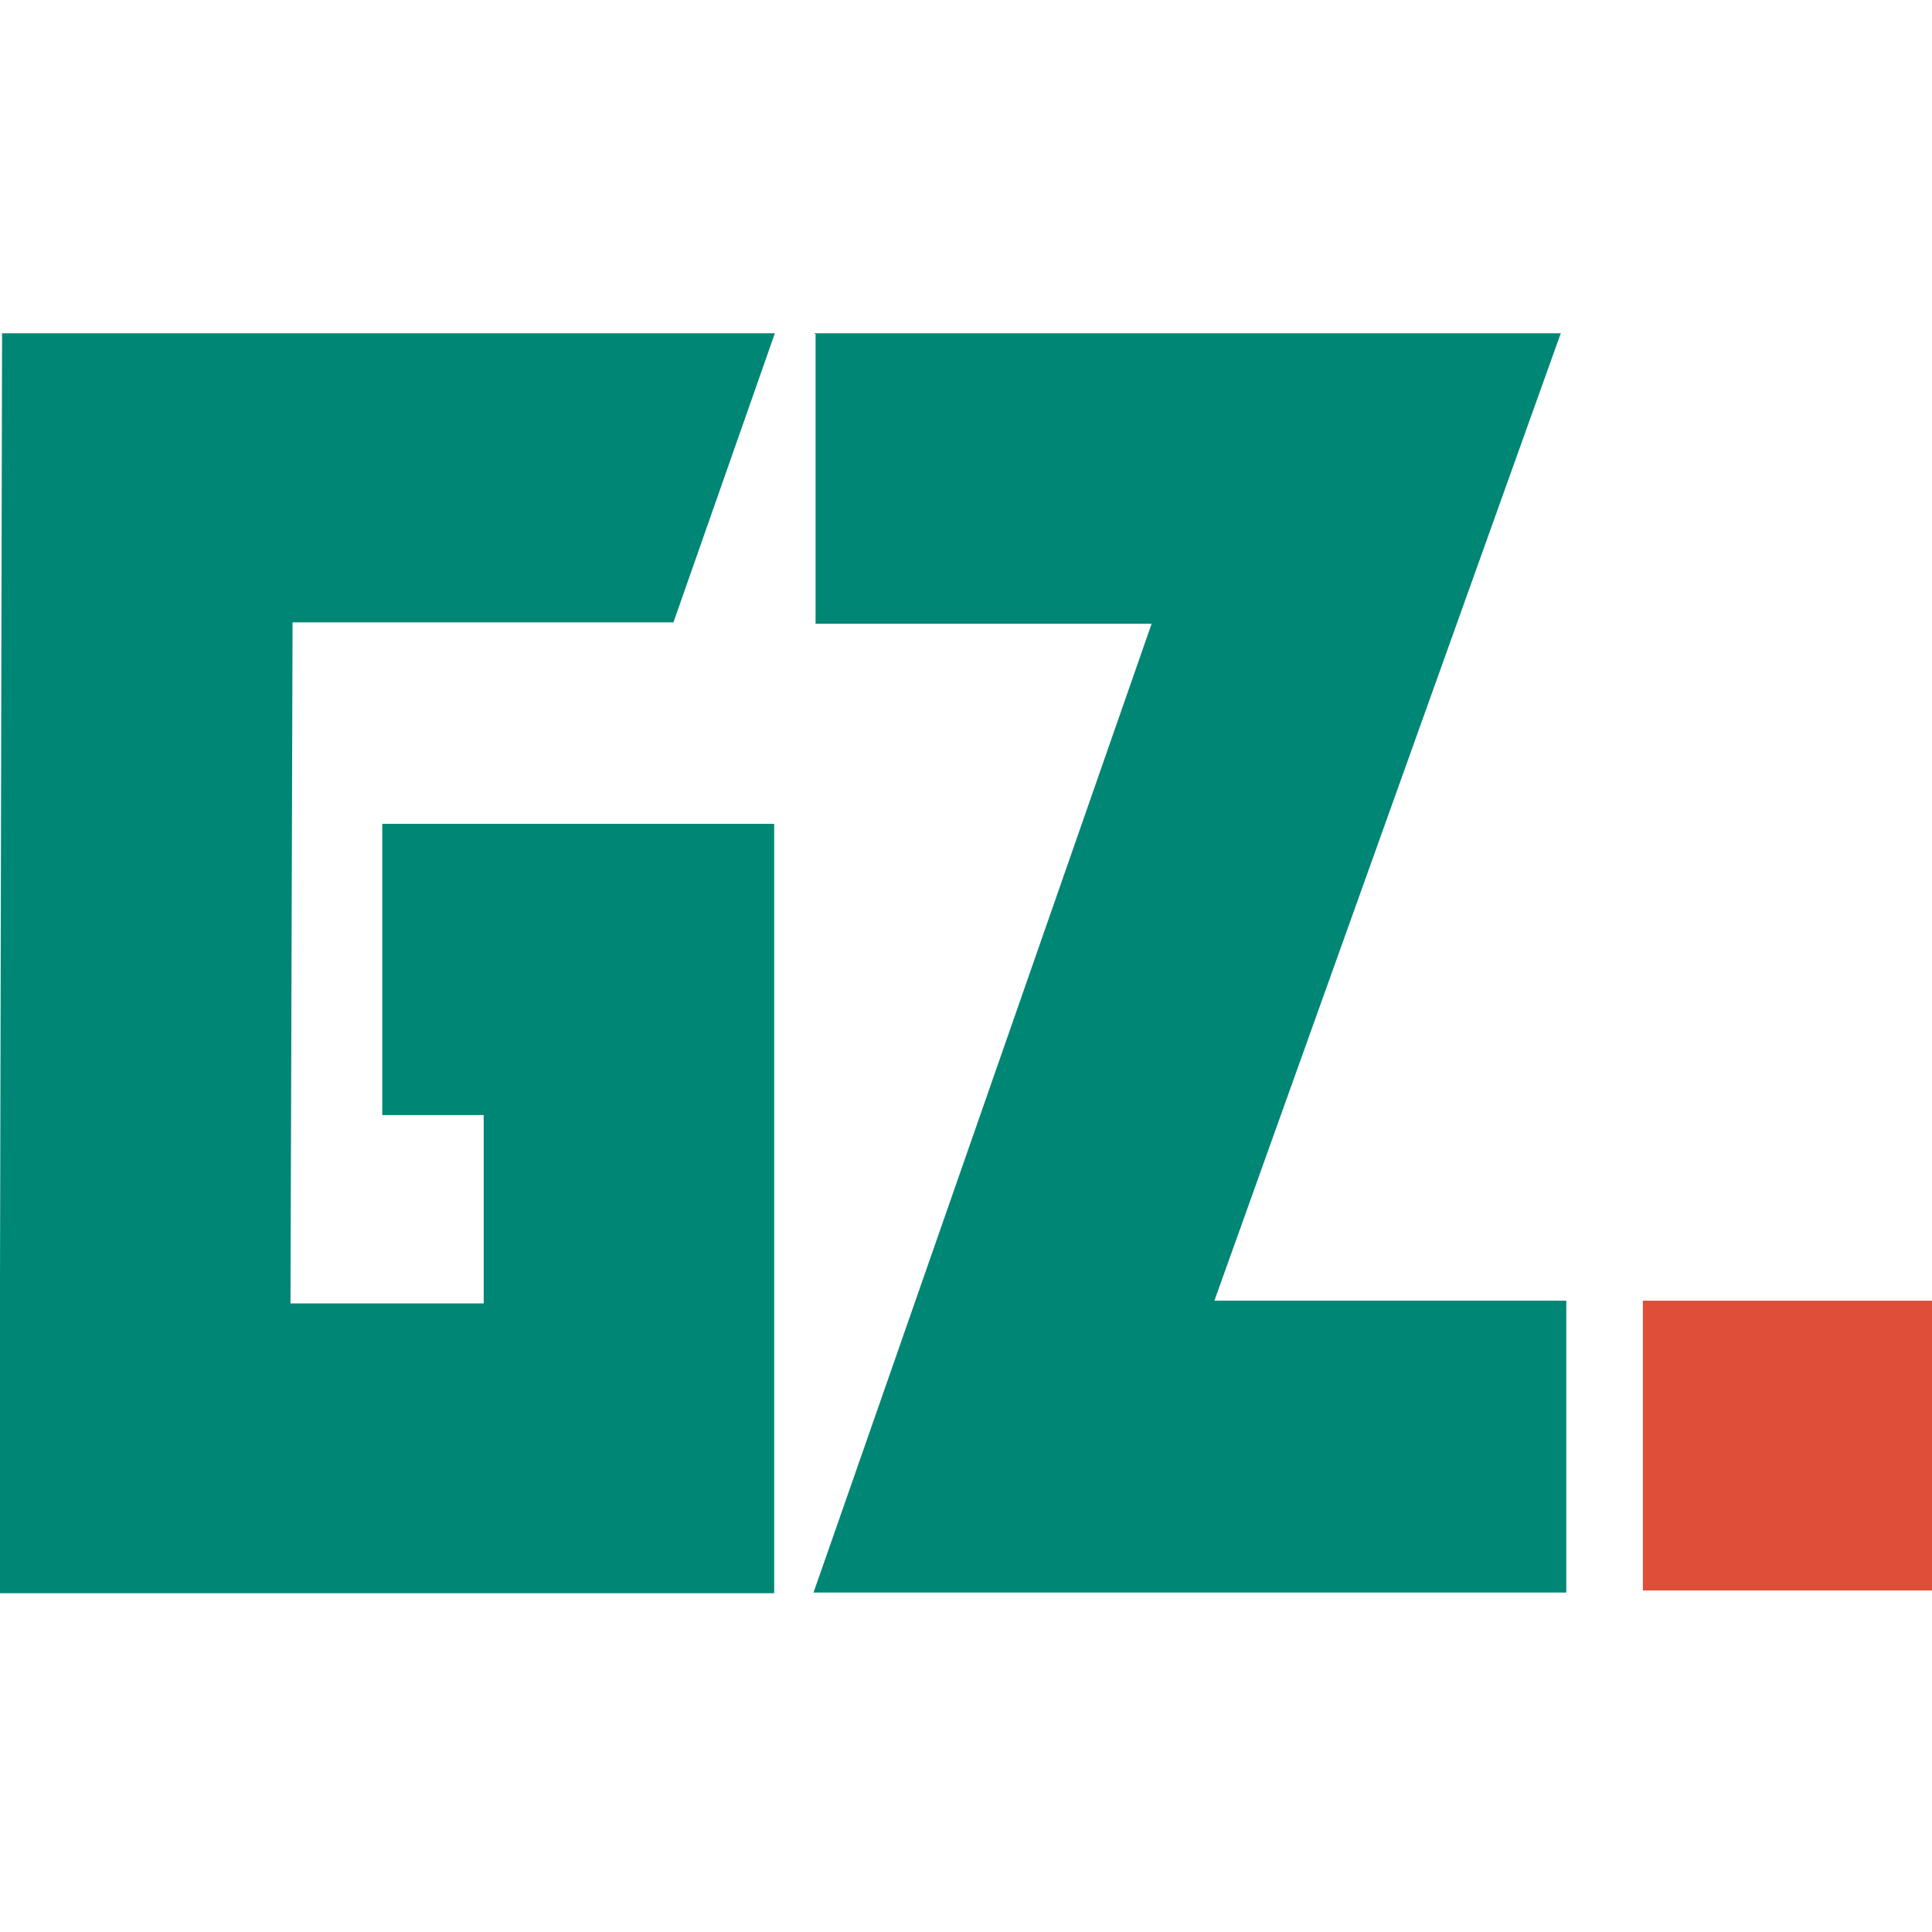 <svg xmlns="http://www.w3.org/2000/svg" version="1.1" xmlns:xlink="http://www.w3.org/1999/xlink" width="280" height="280"><svg id="SvgjsSvg1011" xmlns="http://www.w3.org/2000/svg" width="280" height="280" version="1.1" viewBox="0 0 280 280">
  <!-- Generator: Adobe Illustrator 29.7.1, SVG Export Plug-In . SVG Version: 2.1.1 Build 8)  -->
  <defs>
    <style>
      .st0 {
        fill: #008675;
      }

      .st0, .st1 {
        fill-rule: evenodd;
      }

      .st1 {
        fill: #de4e39;
      }
    </style>
  </defs>
  <path id="SvgjsPath1010" class="st0" d="M112.4,48.3H.3c0,.1-.4,182.6-.4,182.6h112.3v-111.5h-56.8v42.2h14.7v27.3h-28l.3-98.7h55.2l14.7-41.9h0Z"></path>
  <path id="SvgjsPath1009" class="st0" d="M118,48.3h108.2l-50.2,140.2h51v42.3h-109.1c0,.1,49-140.4,49-140.4h-48.7v-42h-.1Z"></path>
  <path id="SvgjsPath1008" class="st1" d="M238.1,188.5h41.9v42h-41.9s0-42,0-42Z"></path>
</svg><style>@media (prefers-color-scheme: light) { :root { filter: none; } }
@media (prefers-color-scheme: dark) { :root { filter: none; } }
</style></svg>
